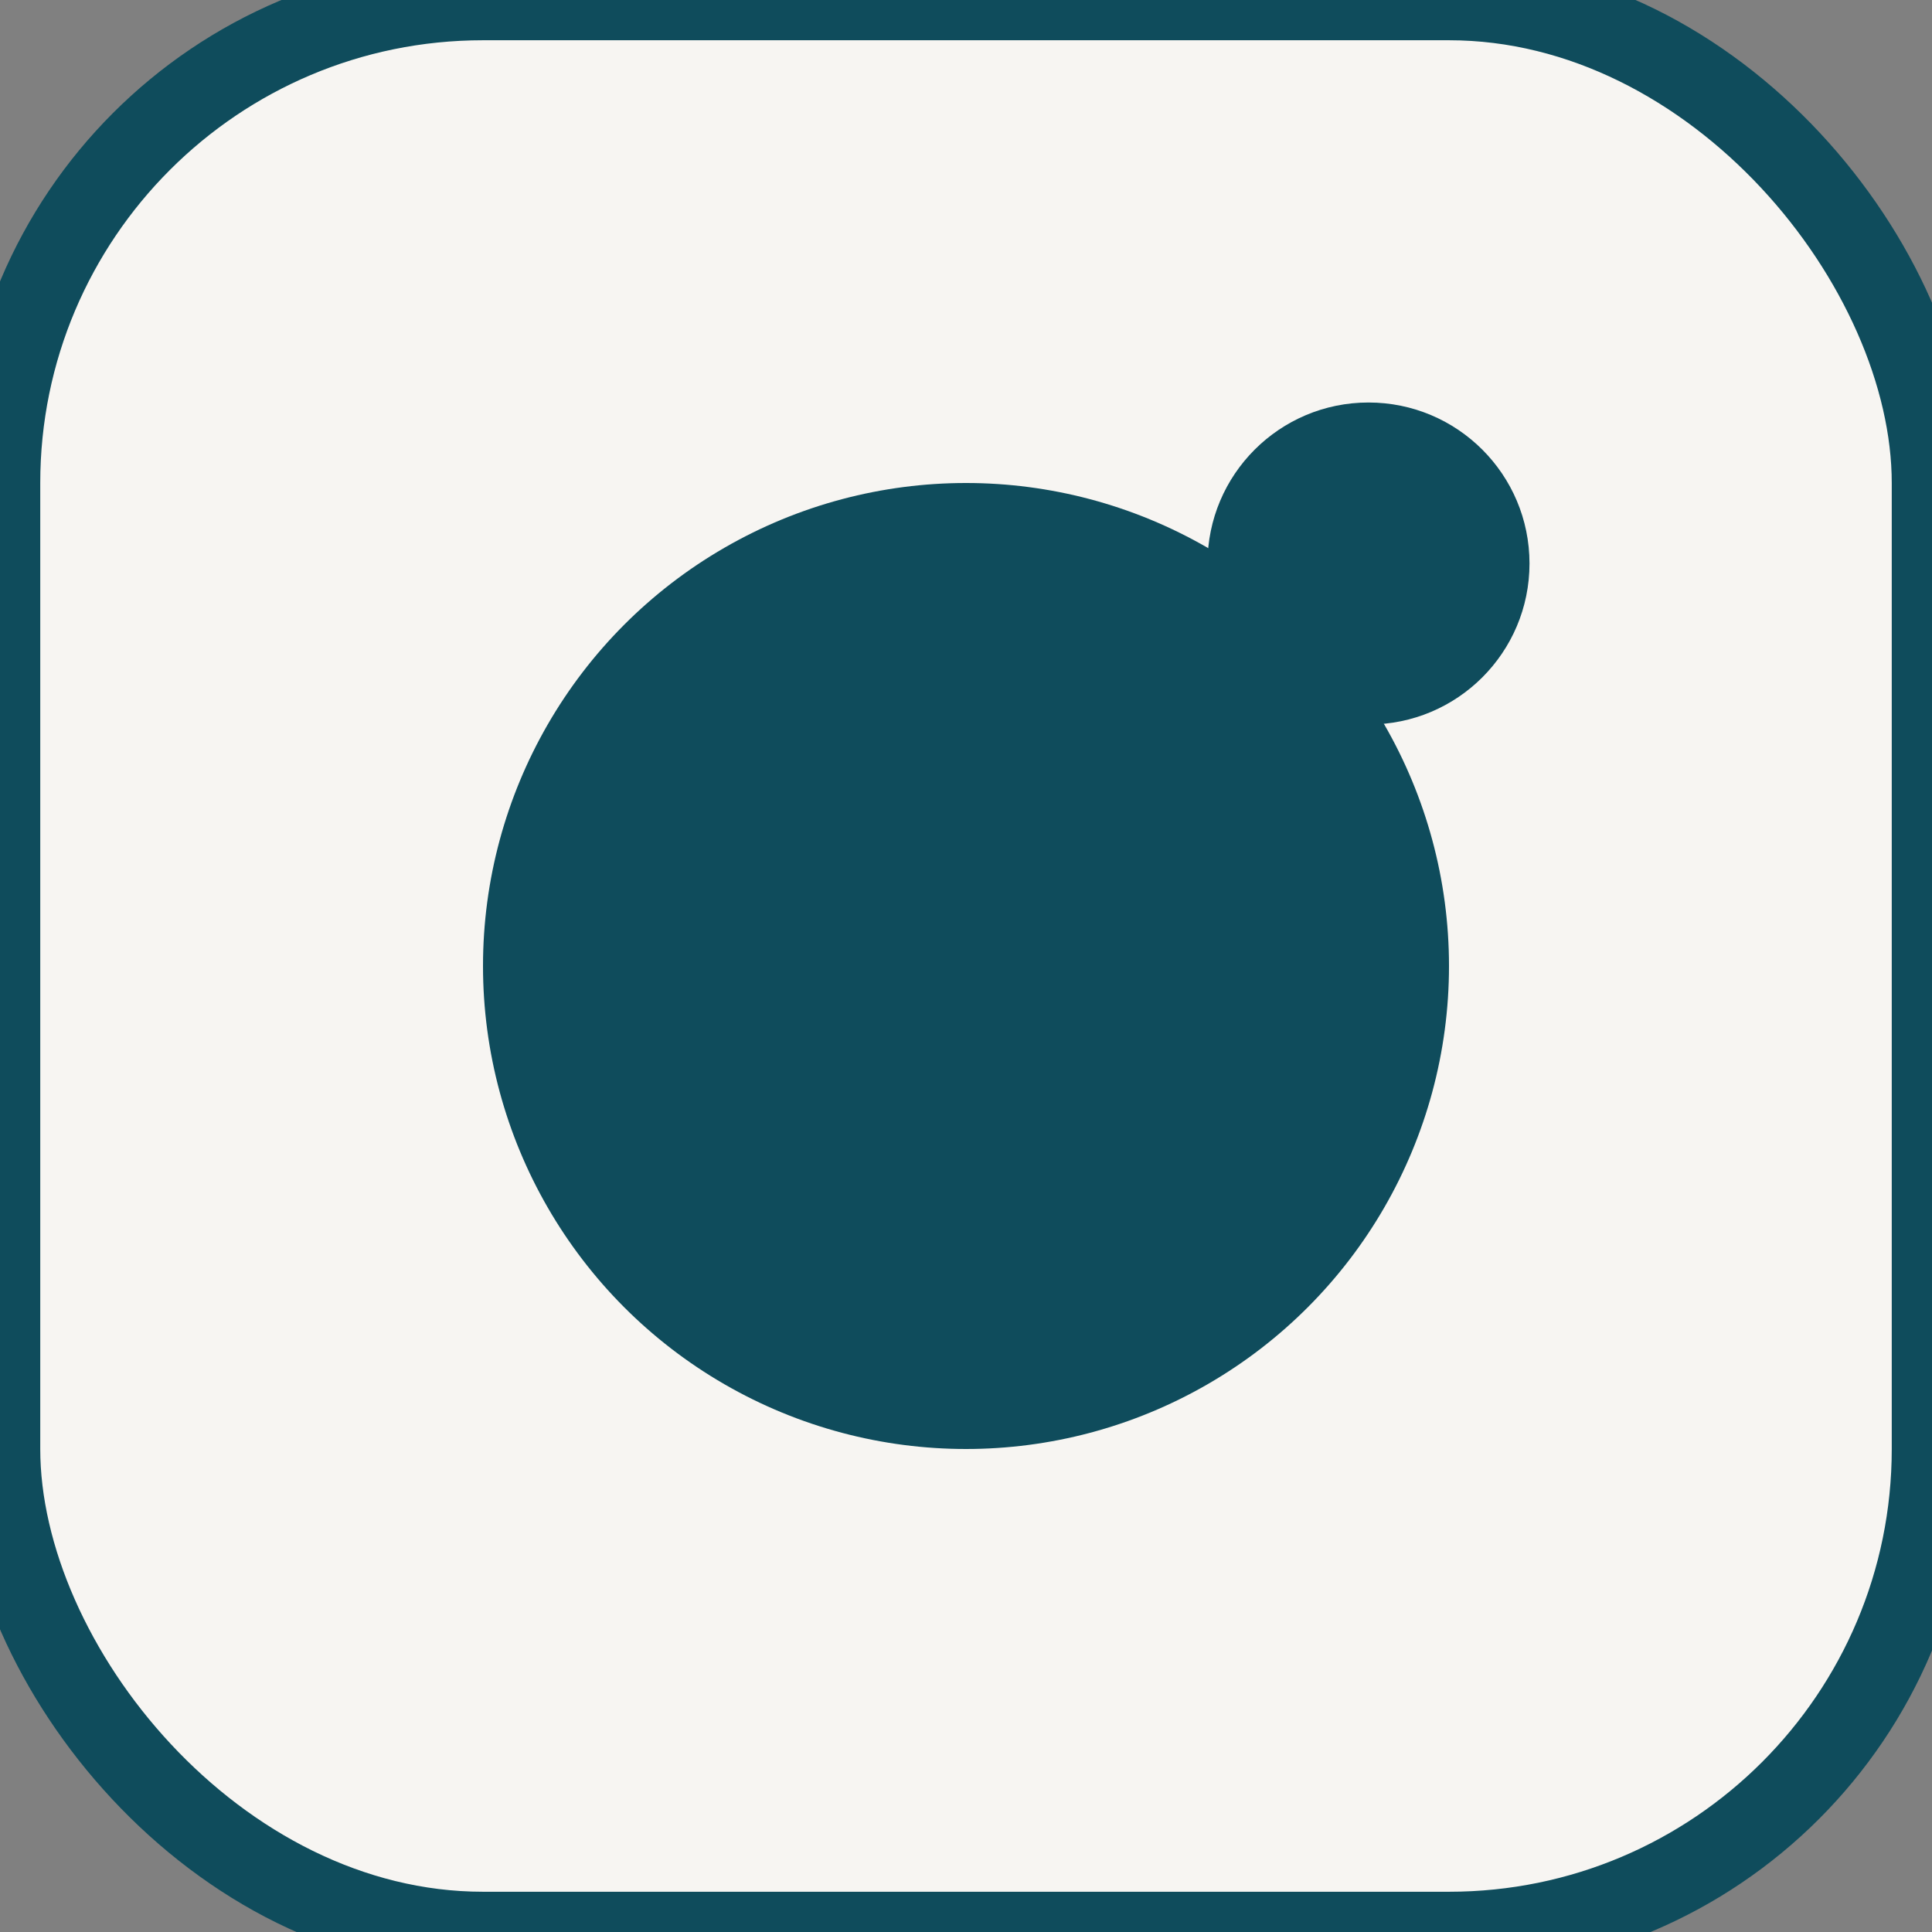 
                <svg xmlns="http://www.w3.org/2000/svg" viewBox="0 0 24 24"><rect x="0" y="0" width="24" height="24" fill="#808080" stroke="none"/><rect width="24" height="24" rx="6" fill="#F7F5F2" stroke="#0F4C5C"/><circle cx="12" cy="12" r="6" fill="#0F4C5C"/><circle cx="17" cy="7" r="2" fill="#0F4C5C"/></svg>